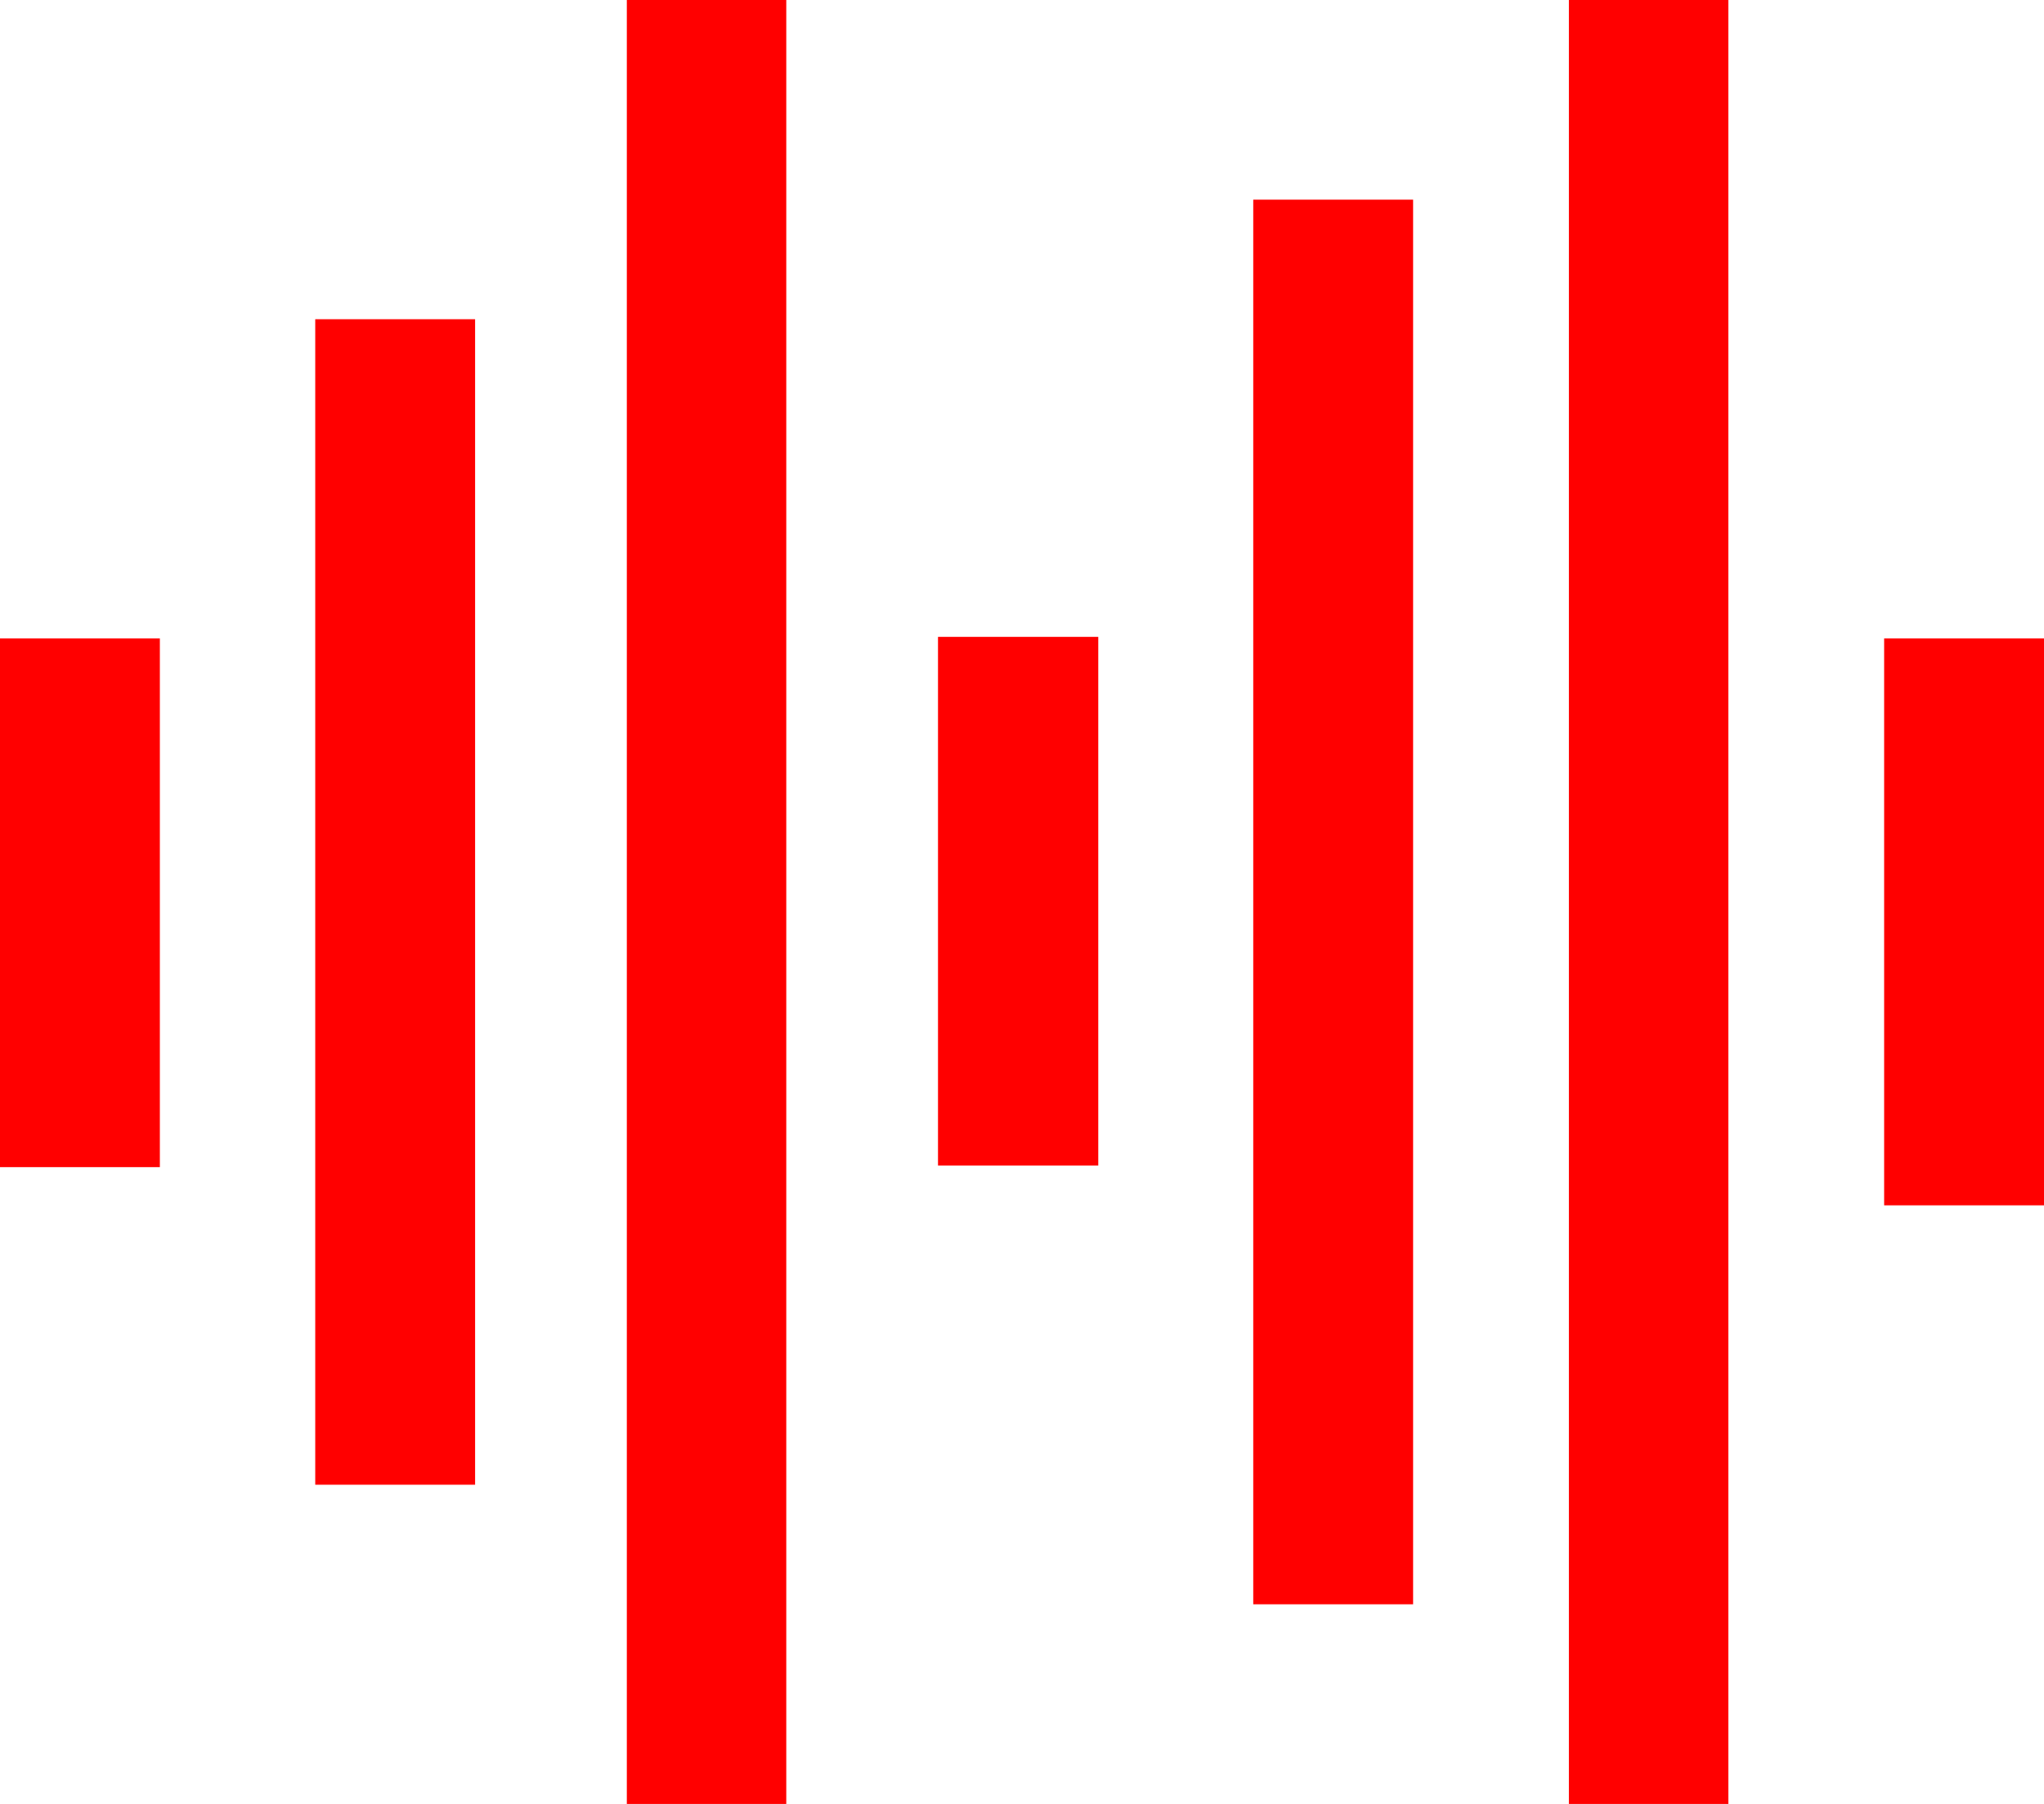 <?xml version="1.0" encoding="UTF-8"?> <svg xmlns="http://www.w3.org/2000/svg" viewBox="0 0 50.25 44.36"><defs><style>.cls-1{fill:red;}</style></defs><title>02-icone-expertise-vibratoire</title><g id="Calque_2" data-name="Calque 2"><g id="Calque_1-2" data-name="Calque 1"><path class="cls-1" d="M0,15.7H3.93v13H0ZM7.75,36.51h3.93V7.85H7.75Zm7.66,7.85h3.92V0H15.41Zm7.65-15.7H27v-13H23.06Zm7.75,10.79h3.93V4.91H30.81ZM46.32,15.7V29.64h3.93V15.7ZM38.57,44.36h3.92V0H38.57Z"></path></g></g></svg> 